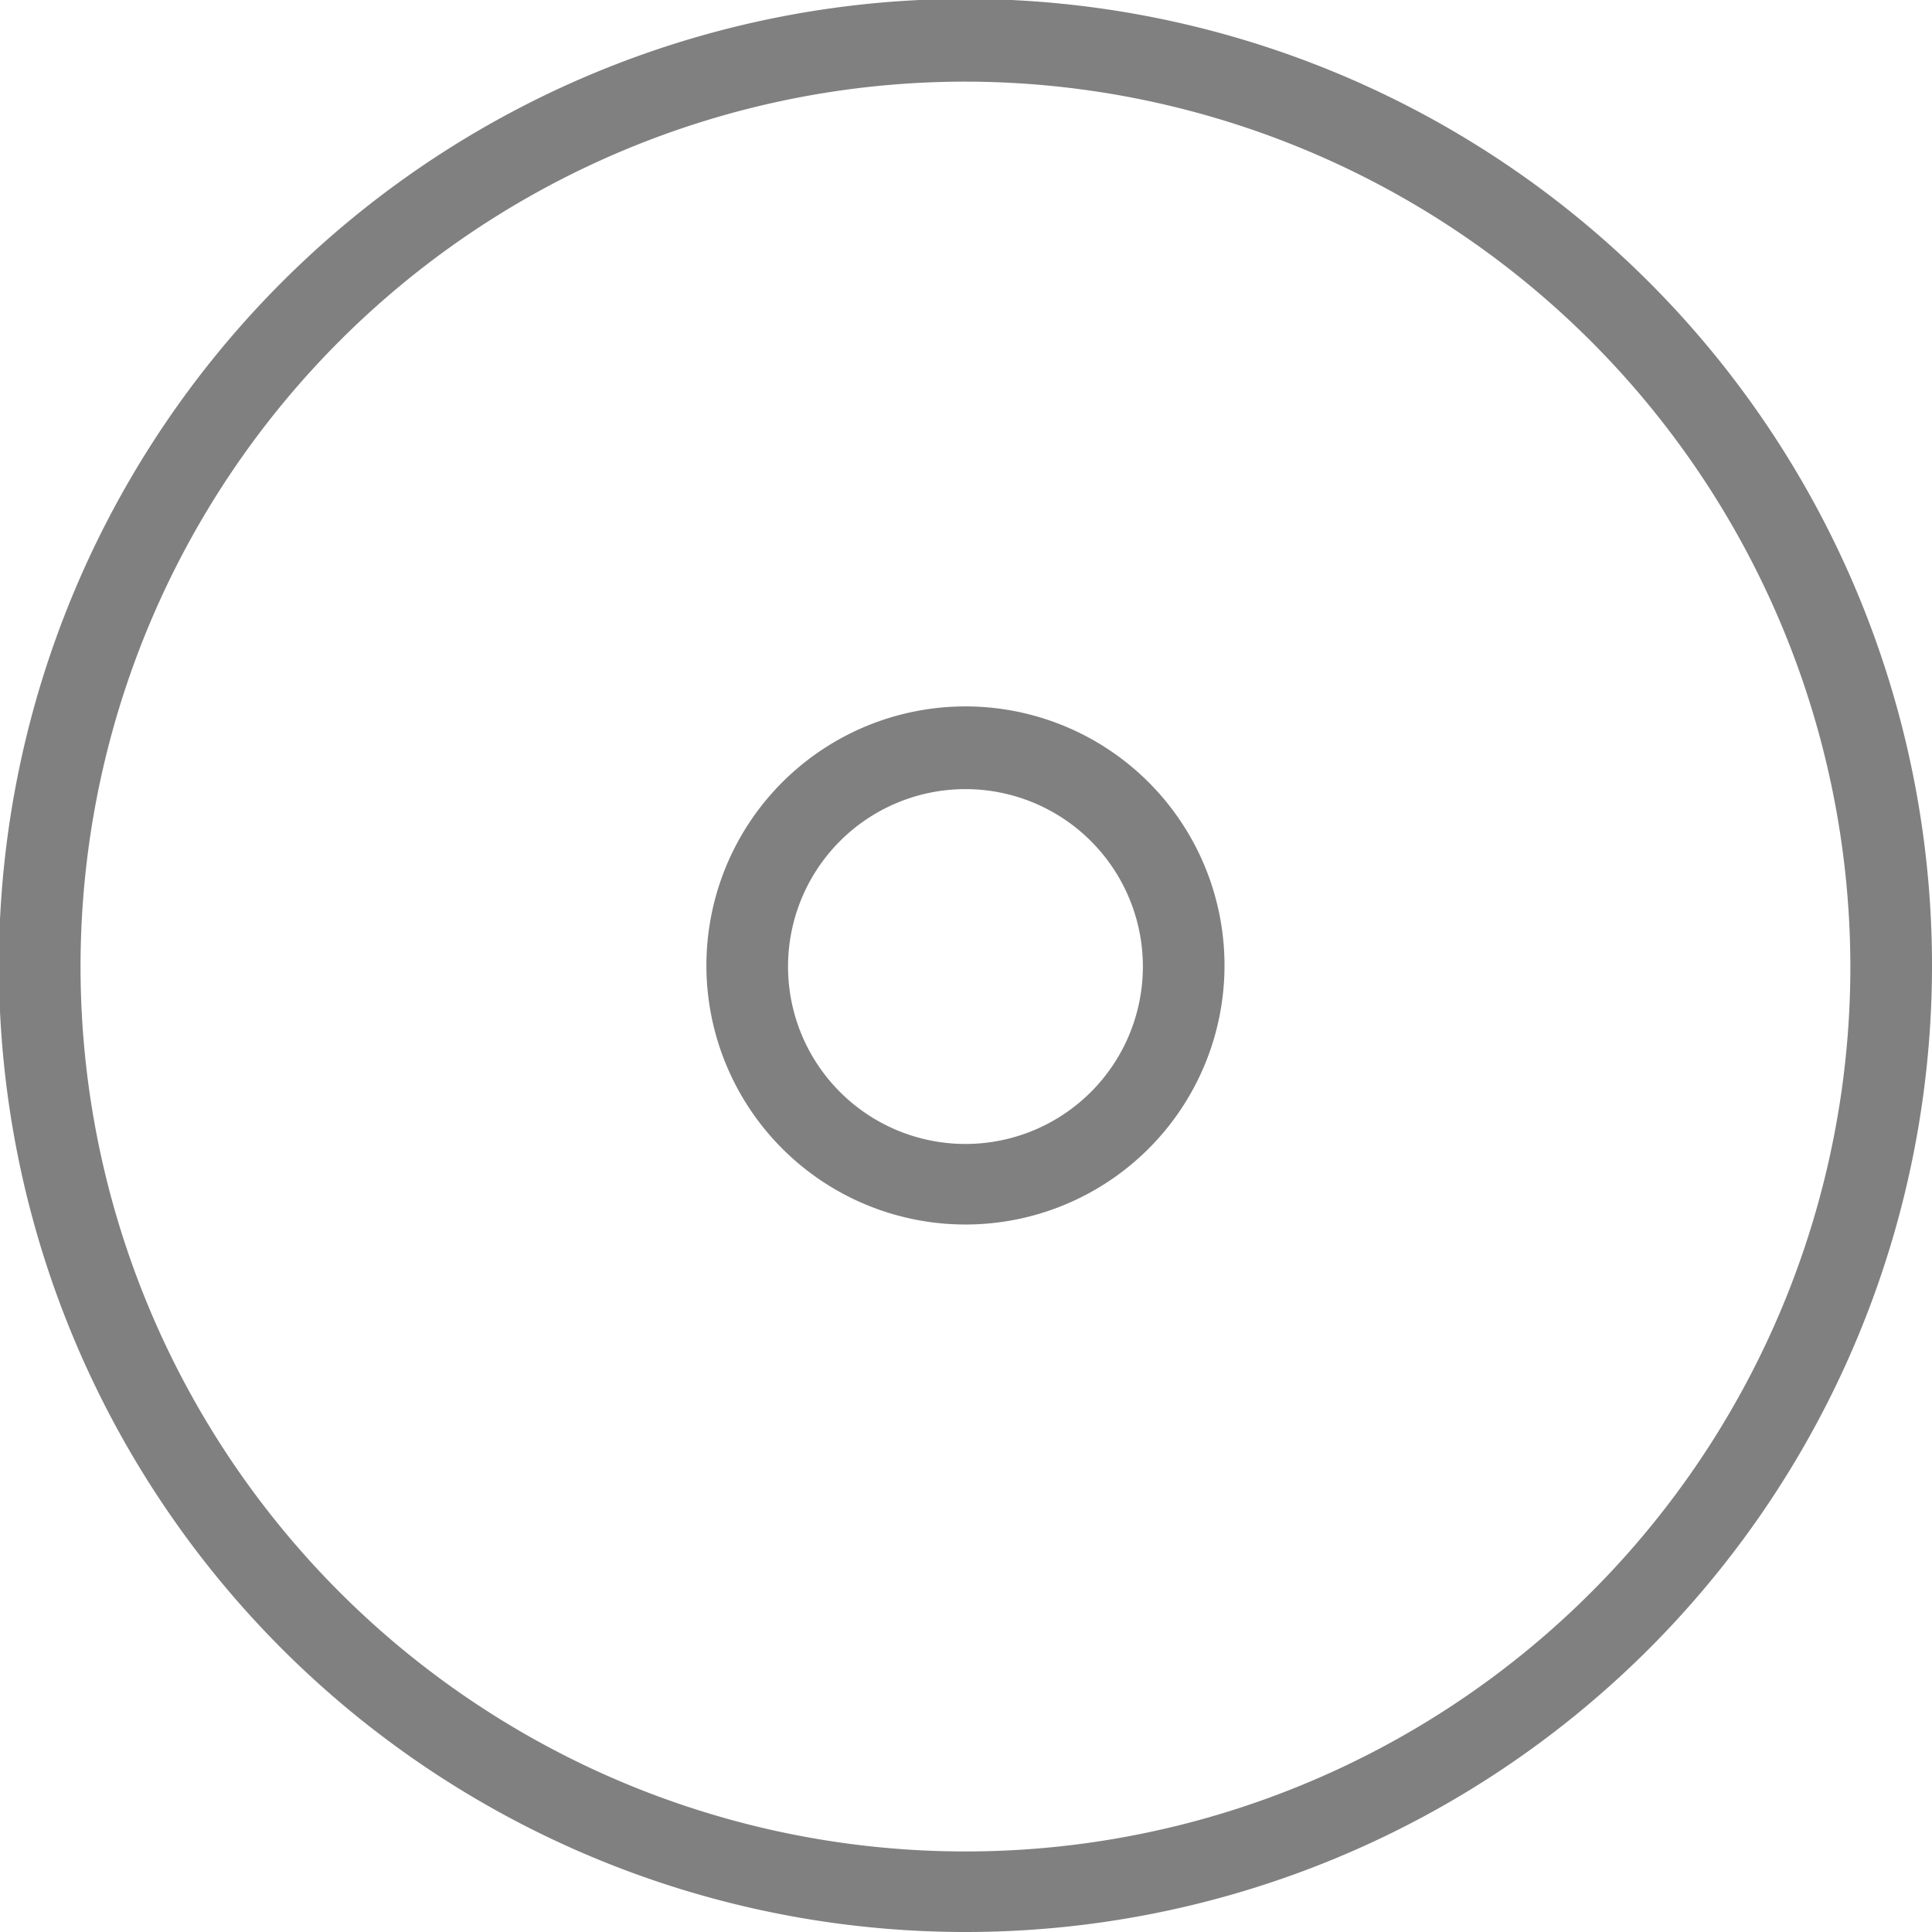 <svg xmlns="http://www.w3.org/2000/svg" viewBox="0 0 17.75 17.75"><defs><style>.cls-1{fill:gray;}</style></defs><title>beads-hole</title><g id="Слой_2" data-name="Слой 2"><g id="Слой_1-2" data-name="Слой 1"><path class="cls-1" d="M8.88,17.75a8.88,8.88,0,1,1,8.87-8.87A8.88,8.88,0,0,1,8.88,17.75Zm0-17A8.13,8.13,0,1,0,17,8.88,8.14,8.14,0,0,0,8.88.75Z"/><path class="cls-1" d="M8.88,11.25a2.38,2.38,0,1,1,2.37-2.37A2.38,2.38,0,0,1,8.88,11.25Zm0-4A1.63,1.63,0,1,0,10.5,8.88,1.63,1.63,0,0,0,8.88,7.25Z"/></g></g></svg>